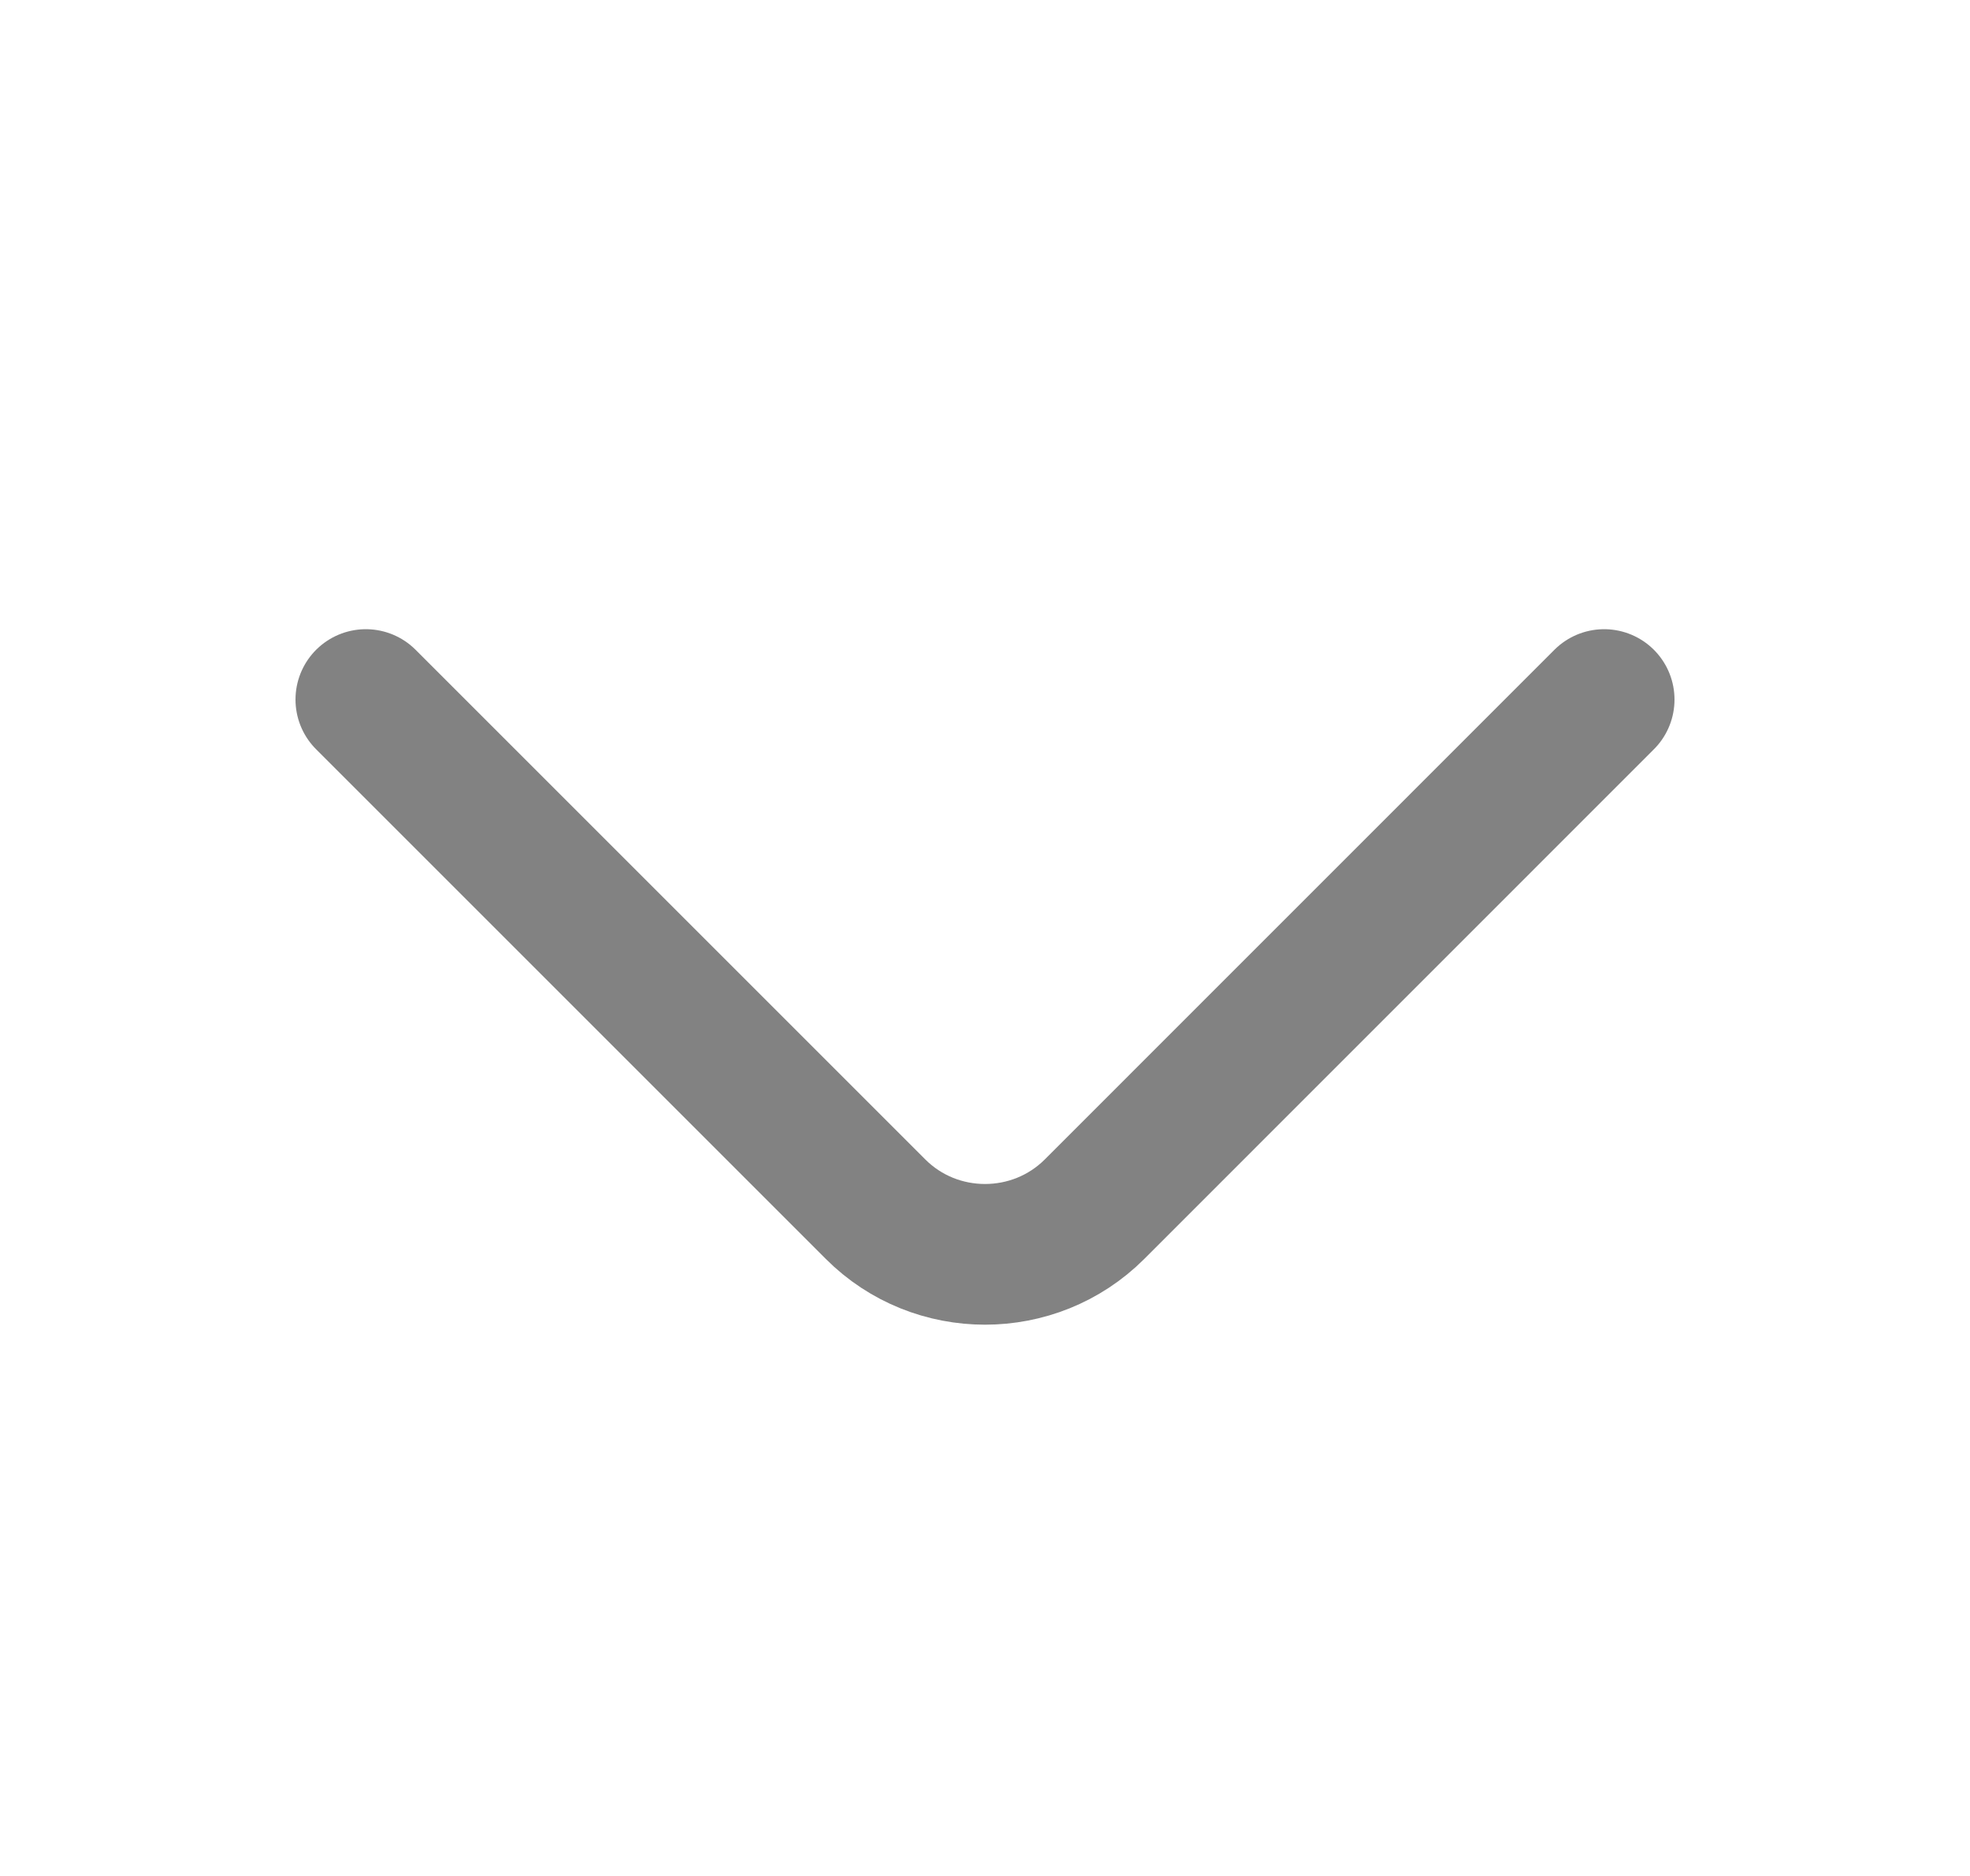 <svg width="21" height="20" viewBox="0 0 21 20" fill="none" xmlns="http://www.w3.org/2000/svg">
<path d="M17.1 7.458L11.667 12.892C11.025 13.533 9.975 13.533 9.334 12.892L3.9 7.458" stroke="#828282" stroke-width="1.5" stroke-miterlimit="10" stroke-linecap="round" stroke-linejoin="round"/>
</svg>

